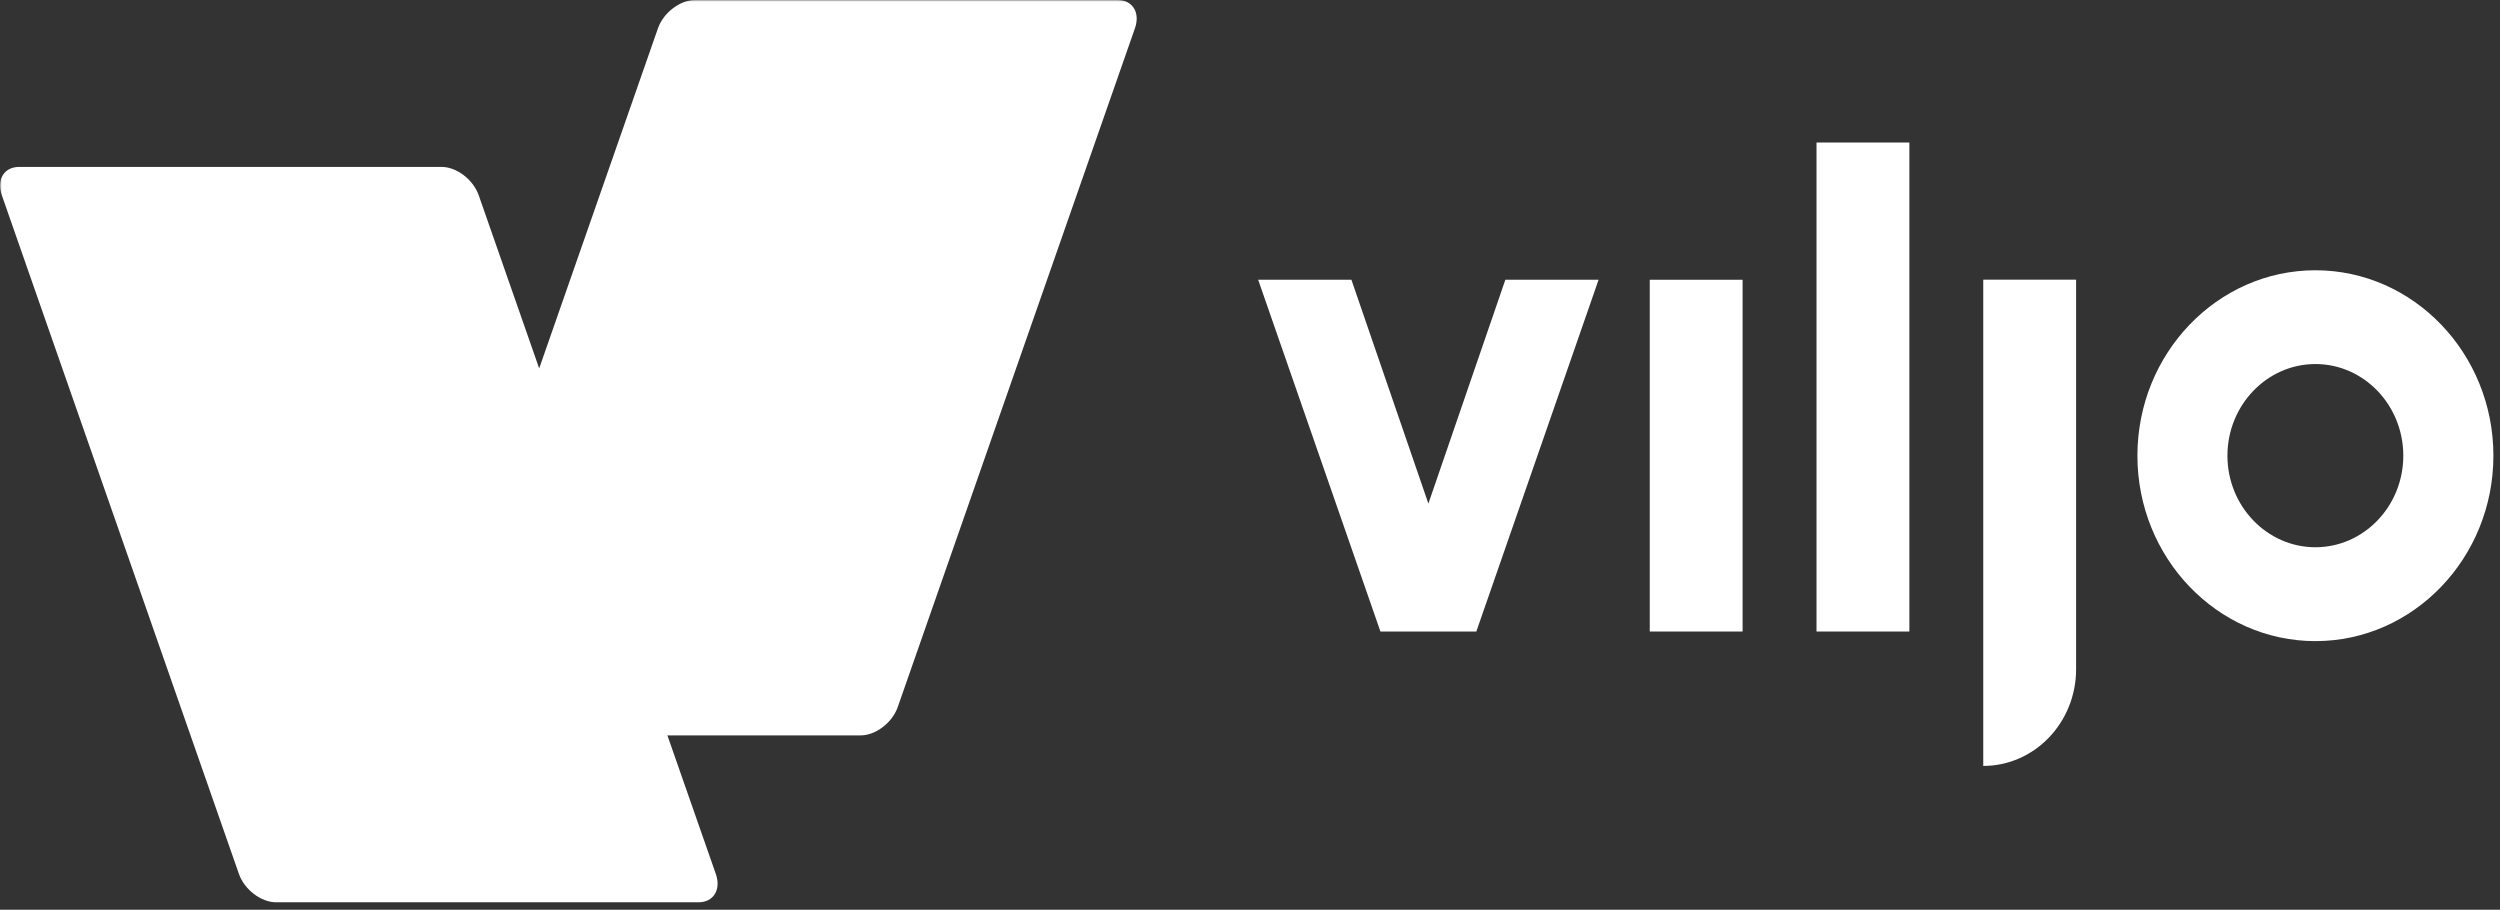 <svg width="709" height="258" viewBox="0 0 709 258" fill="none" xmlns="http://www.w3.org/2000/svg">
<rect x="0" y="0" width="709" height="258" fill="#333333" stroke="none"/>
<g clip-path="url(#clip0_1_4)">
<mask id="mask0_1_4" style="mask-type:luminance" maskUnits="userSpaceOnUse" x="0" y="0" width="709" height="258">
<path d="M709 0H0V257.818H709V0Z" fill="white"/>
</mask>
<g mask="url(#mask0_1_4)">
<path d="M197.119 0C192.865 0 188.136 3.597 186.595 8.034L152.912 104.476L135.762 55.371C134.205 50.934 129.497 47.337 125.237 47.337H5.422C1.163 47.337 -1.04 50.934 0.517 55.371L67.762 247.854C69.325 252.29 74.027 255.888 78.287 255.888H198.102C202.361 255.888 204.57 252.29 203.007 247.854L189.273 208.557H244.076C248.336 208.557 253.061 204.954 254.601 200.516L321.863 8.034C323.426 3.597 321.218 0 316.958 0H197.119Z" fill="white"/>
<path d="M494.202 79.342H467.871V179.1H494.202V79.342Z" fill="white"/>
<path d="M541.496 40.417H515.164V179.1H541.496V40.417Z" fill="white"/>
<path d="M562.451 217.215C576.986 217.215 588.784 204.93 588.784 189.785V79.318H562.451V217.215Z" fill="white"/>
<path d="M656.65 76.65C628.825 76.65 606.172 100.249 606.172 129.233C606.172 158.222 628.825 181.821 656.65 181.821C684.475 181.821 707.129 158.222 707.129 129.233C707.129 100.249 684.475 76.65 656.65 76.65ZM681.576 129.233C681.576 143.563 670.382 155.201 656.65 155.201C642.918 155.201 631.701 143.545 631.701 129.233C631.701 114.927 642.894 103.241 656.65 103.241C670.406 103.241 681.576 114.903 681.576 129.233Z" fill="white"/>
<path d="M426.916 79.342L405.089 142.819L383.261 79.342H356.819L391.49 179.1H418.687L453.359 79.342H426.916Z" fill="white"/>
</g>
</g>
<defs>
<clipPath id="clip0_1_4">
<rect width="709" height="257.818" fill="white"/>
</clipPath>
</defs>
</svg>
